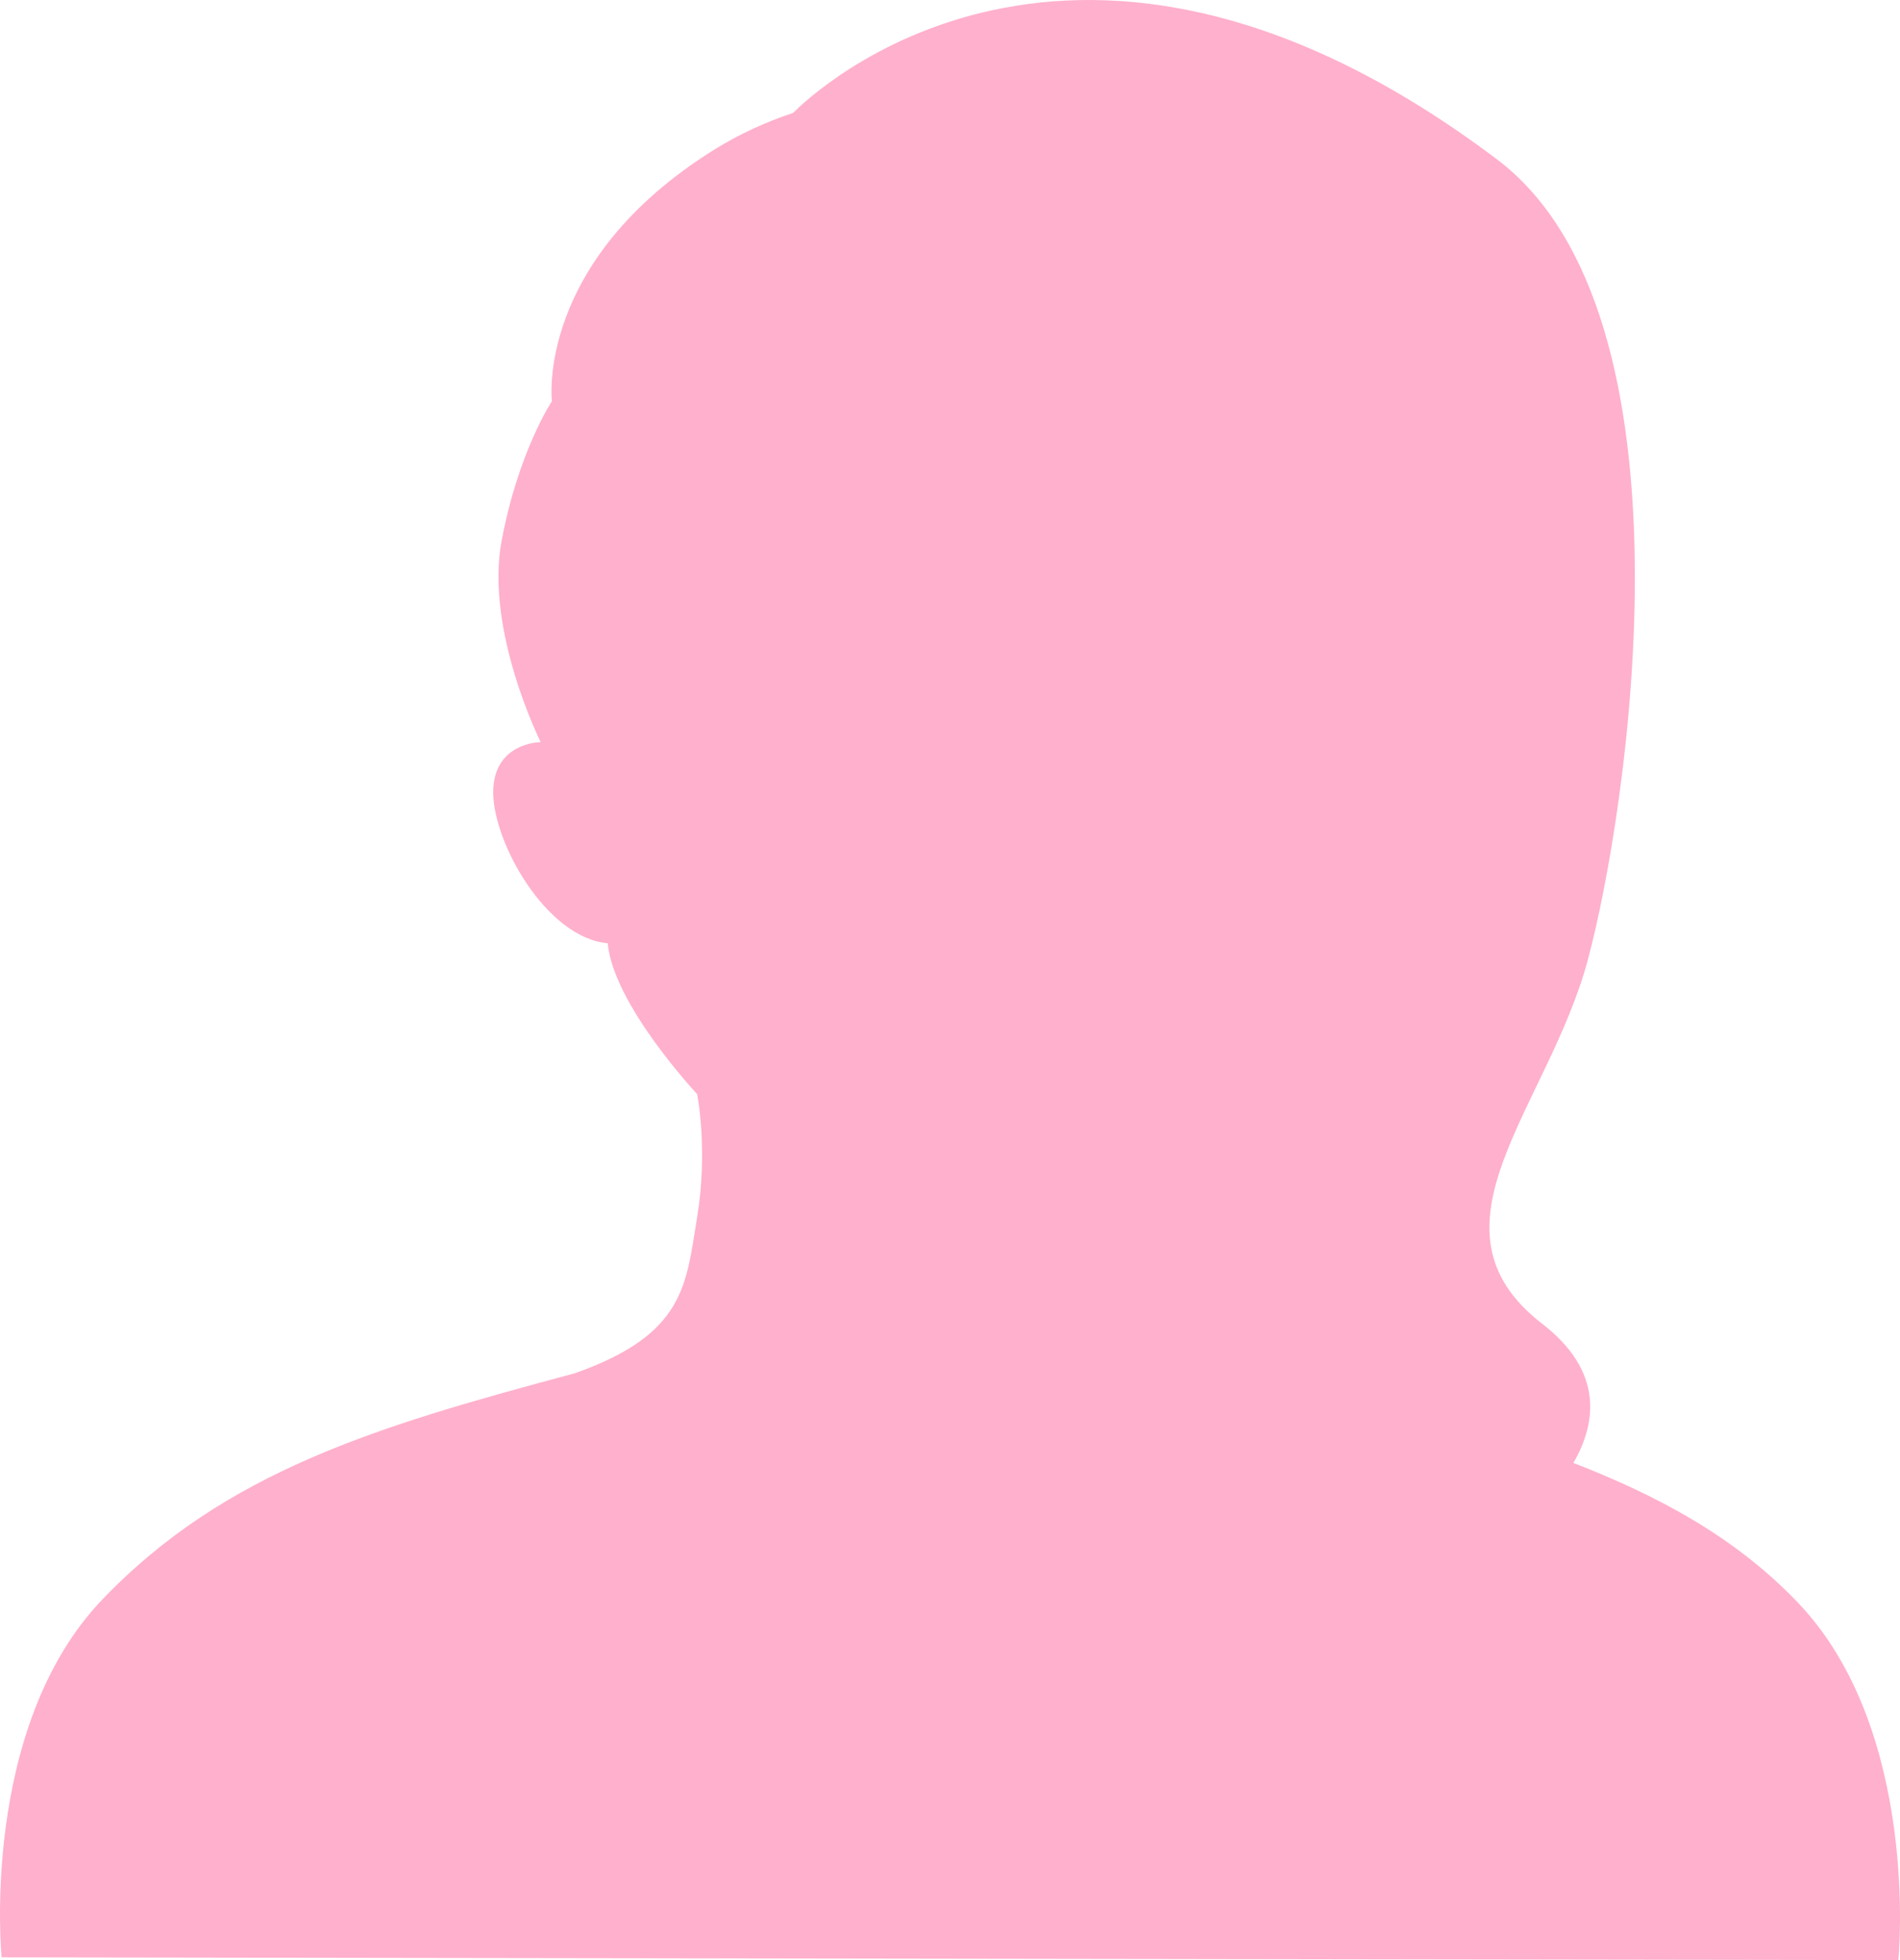 <?xml version="1.0" encoding="UTF-8"?><svg id="_レイヤー_2" xmlns="http://www.w3.org/2000/svg" viewBox="0 0 252.02 260"><defs><style>.cls-1{fill:#ffb0cc;}</style></defs><g id="_レイヤー_1-2"><path class="cls-1" d="M238.47,212.57c-8.44-8.82-18.64-14.18-29.77-18.52,3.07-5.33,4.01-12.16-4.13-18.45-16.58-12.81.75-28.64,6.03-48.23,5.27-19.59,15.39-85.57-12.06-106.25-56.12-42.27-91.09-8.41-93.33-6.15-3.6,1.2-7.13,2.8-10.52,4.91-23.71,14.82-21.49,33.35-21.49,33.35,0,0-4.45,6.67-6.67,18.53-2.22,11.86,5.19,26.68,5.19,26.68,0,0-6.3,0-6.3,6.67s7.04,19.27,15.19,20.01c.74,8.15,11.86,20.01,11.86,20.01,0,0,1.48,7.41,0,16.3-1.48,8.89-1.48,15.56-16.3,20.75-26.08,6.98-46.32,12.97-62.62,30.01C-2.75,229.24.21,259.63.21,259.63l251.6.37s2.96-30.38-13.34-47.43Z"/></g></svg>